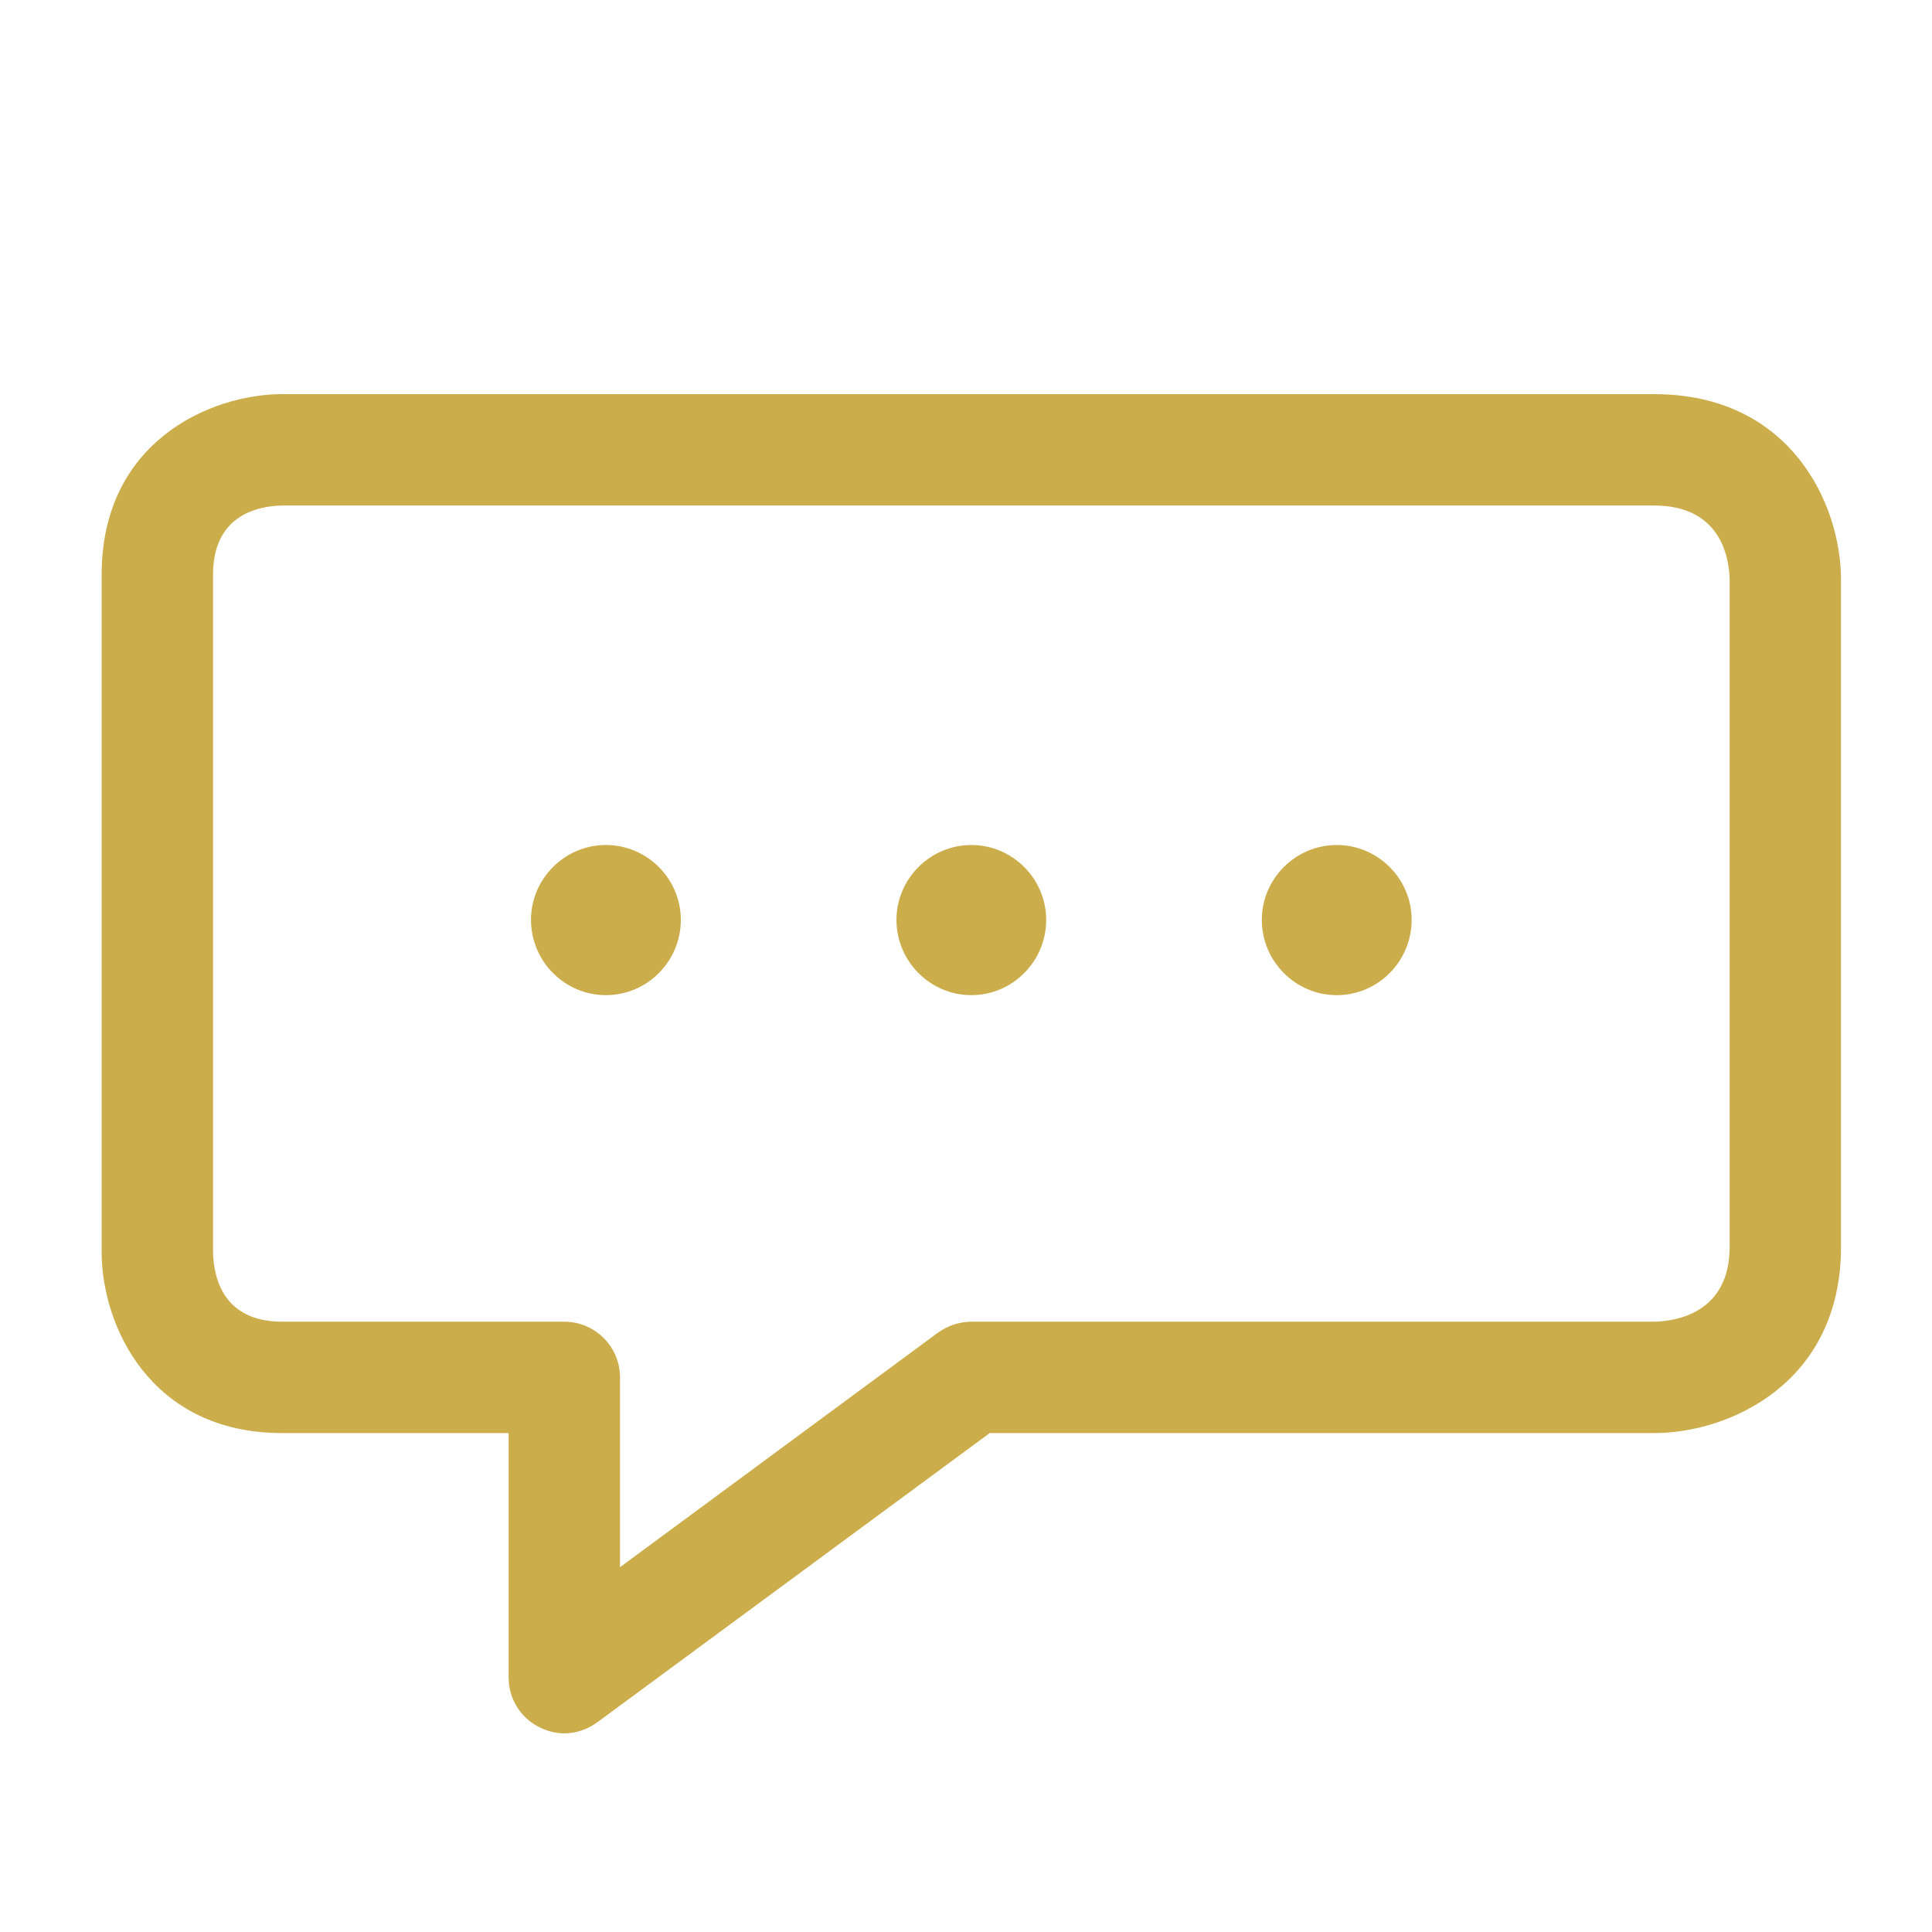 <?xml version="1.0" encoding="UTF-8" standalone="no"?>
<!DOCTYPE svg PUBLIC "-//W3C//DTD SVG 1.1//EN" "http://www.w3.org/Graphics/SVG/1.1/DTD/svg11.dtd">
<svg xmlns="http://www.w3.org/2000/svg" xmlns:xlink="http://www.w3.org/1999/xlink" xmlns:serif="http://www.serif.com/" width="50" height="50" viewBox="0 0 50 50" version="1.1" xml:space="preserve" style="fill-rule:evenodd;clip-rule:evenodd;stroke-linejoin:round;stroke-miterlimit:2;">
    <g transform="matrix(1,0,0,1,-240,0)">
        <g id="icon-consulting" transform="matrix(1,0,0,1,240,0)">
            <rect x="0" y="0" width="50" height="50" style="fill:none;"/>
            <g transform="matrix(1.153,0,0,1.153,-408.944,-7931.56)">
                <path d="M359.46,6891.96C359.46,6890.64 360.443,6890.42 361.017,6890.41L391.806,6890.41C393.304,6890.41 393.49,6891.58 393.501,6892.07L393.501,6907.05C393.501,6908.53 392.307,6908.72 391.806,6908.73L376.481,6908.73C376.215,6908.73 375.954,6908.82 375.739,6908.97L368.595,6914.24L368.595,6909.98C368.595,6909.29 368.035,6908.73 367.345,6908.73L361.015,6908.73C359.692,6908.73 359.473,6907.75 359.46,6907.17L359.46,6891.96ZM361.015,6911.23L366.095,6911.23L366.095,6916.72C366.095,6917.19 366.36,6917.62 366.781,6917.83C366.959,6917.92 367.152,6917.97 367.345,6917.97C367.606,6917.97 367.867,6917.88 368.087,6917.72L376.893,6911.23L391.806,6911.23C393.492,6911.23 396.001,6910.11 396.001,6907.05L396.001,6892.07C396.001,6890.4 394.884,6887.91 391.806,6887.91L361.017,6887.91C359.386,6887.91 356.96,6888.99 356.96,6891.96L356.96,6907.17C356.96,6908.8 358.04,6911.23 361.015,6911.23Z" style="fill:rgb(204,173,75);fill-rule:nonzero;"/>
            </g>
            <g transform="matrix(1.153,0,0,1.153,-408.944,-7931.56)">
                <path d="M384.683,6901.4C385.61,6901.4 386.364,6900.64 386.364,6899.71C386.364,6898.79 385.61,6898.03 384.683,6898.03C383.755,6898.03 383.001,6898.79 383.001,6899.71C383.001,6900.64 383.755,6901.4 384.683,6901.4Z" style="fill:rgb(204,173,75);fill-rule:nonzero;"/>
            </g>
            <g transform="matrix(1.153,0,0,1.153,-408.944,-7931.56)">
                <path d="M368.278,6901.4C369.206,6901.4 369.96,6900.64 369.96,6899.71C369.96,6898.79 369.206,6898.03 368.278,6898.03C367.351,6898.03 366.597,6898.79 366.597,6899.71C366.597,6900.64 367.351,6901.4 368.278,6901.4Z" style="fill:rgb(204,173,75);fill-rule:nonzero;"/>
            </g>
            <g transform="matrix(1.153,0,0,1.153,-408.944,-7931.56)">
                <path d="M376.481,6901.4C377.407,6901.4 378.161,6900.64 378.161,6899.71C378.161,6898.79 377.407,6898.03 376.481,6898.03C375.554,6898.03 374.8,6898.79 374.8,6899.71C374.8,6900.64 375.554,6901.4 376.481,6901.4Z" style="fill:rgb(204,173,75);fill-rule:nonzero;"/>
            </g>
        </g>
    </g>
</svg>
